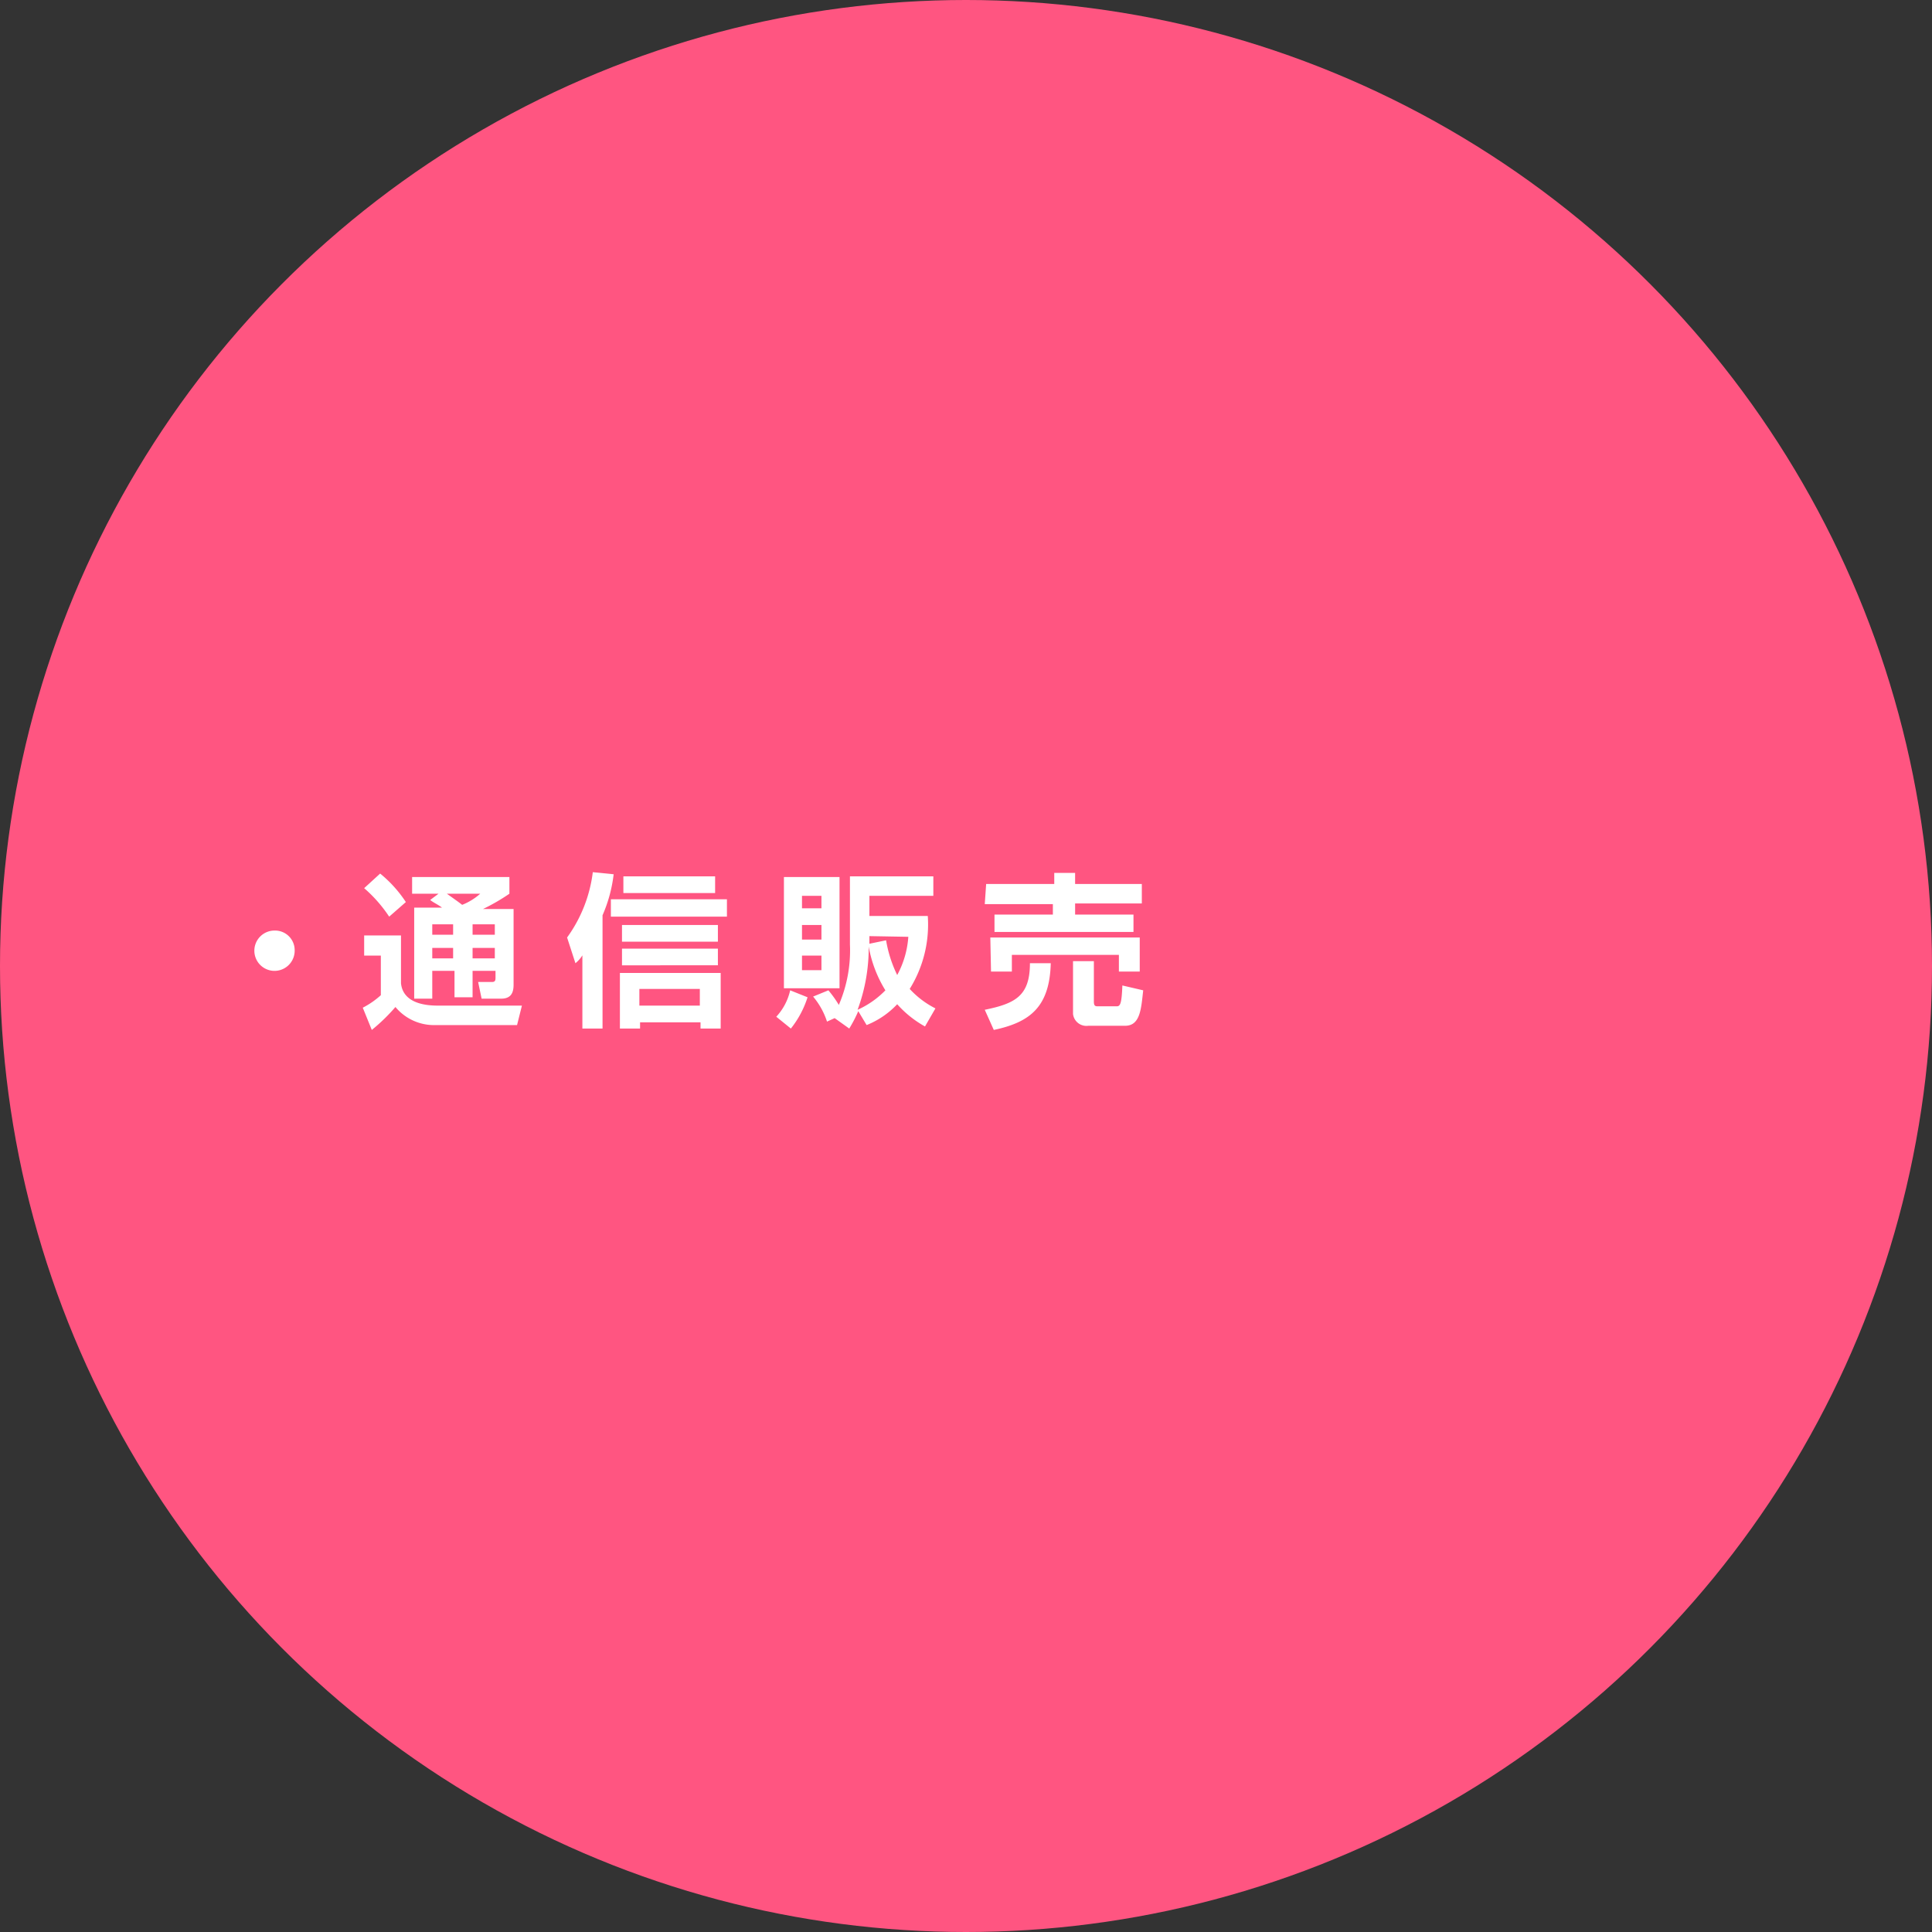 <svg xmlns="http://www.w3.org/2000/svg" width="278" height="278" viewBox="0 0 278 278"><rect x="0" y="0" width="278" height="278" fill="#333333" stroke="none"/><defs><style>.cls-1{fill:#ff5581;}.cls-2{fill:#fff;}</style></defs><g id="レイヤー_2" data-name="レイヤー 2"><g id="レイヤー_1-2" data-name="レイヤー 1"><g id="レイヤー_2-2" data-name="レイヤー 2"><g id="レイヤー_1-2-2" data-name="レイヤー 1-2"><g id="レイヤー_2-2-2" data-name="レイヤー 2-2"><g id="レイヤー_2-2-2-2" data-name="レイヤー 2-2-2"><circle class="cls-1" cx="139" cy="139" r="139"/></g></g></g></g><path class="cls-2" d="M42.4,136.8a2.9,2.9,0,1,1-2.9-2.9h0a2.82,2.82,0,0,1,2.9,2.8Z"/><path class="cls-2" d="M52.4,134.6h5.3v6.9c.1.8.5,3.2,5.3,3.2H75.1l-.7,2.8H62.7a7.21,7.21,0,0,1-5.8-2.6,26.51,26.51,0,0,1-3.4,3.3L52.2,145a12,12,0,0,0,2.6-1.8v-5.7H52.4Zm2.3-8.9a18.1,18.1,0,0,1,3.7,4.1L56,131.9a20,20,0,0,0-3.6-4.1Zm8.4,2.9H59.3v-2.4h14v2.4a28.84,28.84,0,0,1-3.8,2.2h4.4v10.9c0,1.2-.4,2-1.8,2H69.3l-.5-2.4h2c.5,0,.5-.3.5-.7v-.9H68v3.8H65.4v-3.8H62.2v4H59.6V130.6h4c-.5-.4-1.2-.7-1.7-1.1Zm-.9,4.4v1.5h3V133Zm0,3.4v1.5h3v-1.5Zm2.1-7.8c.7.5,1.7,1.2,2.2,1.6a8.69,8.69,0,0,0,2.6-1.6ZM68,133v1.5h3.2V133Zm0,3.4v1.5h3.2v-1.5Z"/><path class="cls-2" d="M83.9,137.3a4.49,4.49,0,0,1-1.1,1.3l-1.2-3.7a20.23,20.23,0,0,0,3.7-9.4l3,.3a20.69,20.69,0,0,1-1.6,5.9V148H83.8V137.3Zm20.7-7.9v2.5H87.9v-2.5Zm-.9,10.6v8h-2.9v-.9H92.1v.9H89.2v-8Zm-.4-6.9v2.4H89.5v-2.4Zm0,3.4v2.4H89.5v-2.4Zm-.4-10.4v2.4H89.7v-2.4ZM92,142.3v2.4h8.7v-2.4Z"/><path class="cls-2" d="M116.2,143.5a14,14,0,0,1-2.4,4.5l-2.1-1.7a8.24,8.24,0,0,0,2-3.8Zm-3.4-17.3h8v16h-8Zm2.6,2.7v1.8h2.8v-1.8Zm0,4.2v2.1h2.8v-2.1Zm0,4.4v2.1h2.8v-2.1Zm8.1,8a19.65,19.65,0,0,1-1.3,2.5l-2.1-1.5-1.1.5a10.68,10.68,0,0,0-2-3.6l2.2-.9a15.94,15.94,0,0,1,1.5,2.1,19.82,19.82,0,0,0,1.6-8.7v-9.8h12v2.8h-9.2v2.9h8.4a17.54,17.54,0,0,1-2.6,10.5,12.91,12.91,0,0,0,3.7,2.8l-1.5,2.6a15.24,15.24,0,0,1-4-3.2,12.3,12.3,0,0,1-4.4,3Zm3.9-3a17.89,17.89,0,0,1-2.4-6.3,25.66,25.66,0,0,1-1.6,9.1,13,13,0,0,0,4-2.8Zm-2.3-7.8v1.1l2.4-.5a18.22,18.22,0,0,0,1.6,5,13.43,13.43,0,0,0,1.6-5.5Z"/><path class="cls-2" d="M151.2,138.4c-.1,6.5-3,8.7-8.2,9.8l-1.3-2.9c4.4-.9,6.5-2,6.5-6.7h3Zm-9.3-11.2h9.8v-1.6h3v1.6h9.6V130h-9.6v1.6h8.4v2.5h-20v-2.5h8.4v-1.5h-9.8Zm.6,7.7H164v4.9h-3v-2.4H145.6v2.4h-3Zm22,7.6c-.3,2.6-.4,5.1-2.6,5.1h-5.3a1.94,1.94,0,0,1-2.2-1.7v-7.6h3v5.8c0,.5.1.7.5.7h2.8c.5,0,.7-.4.8-3Z"/></g></g></svg>